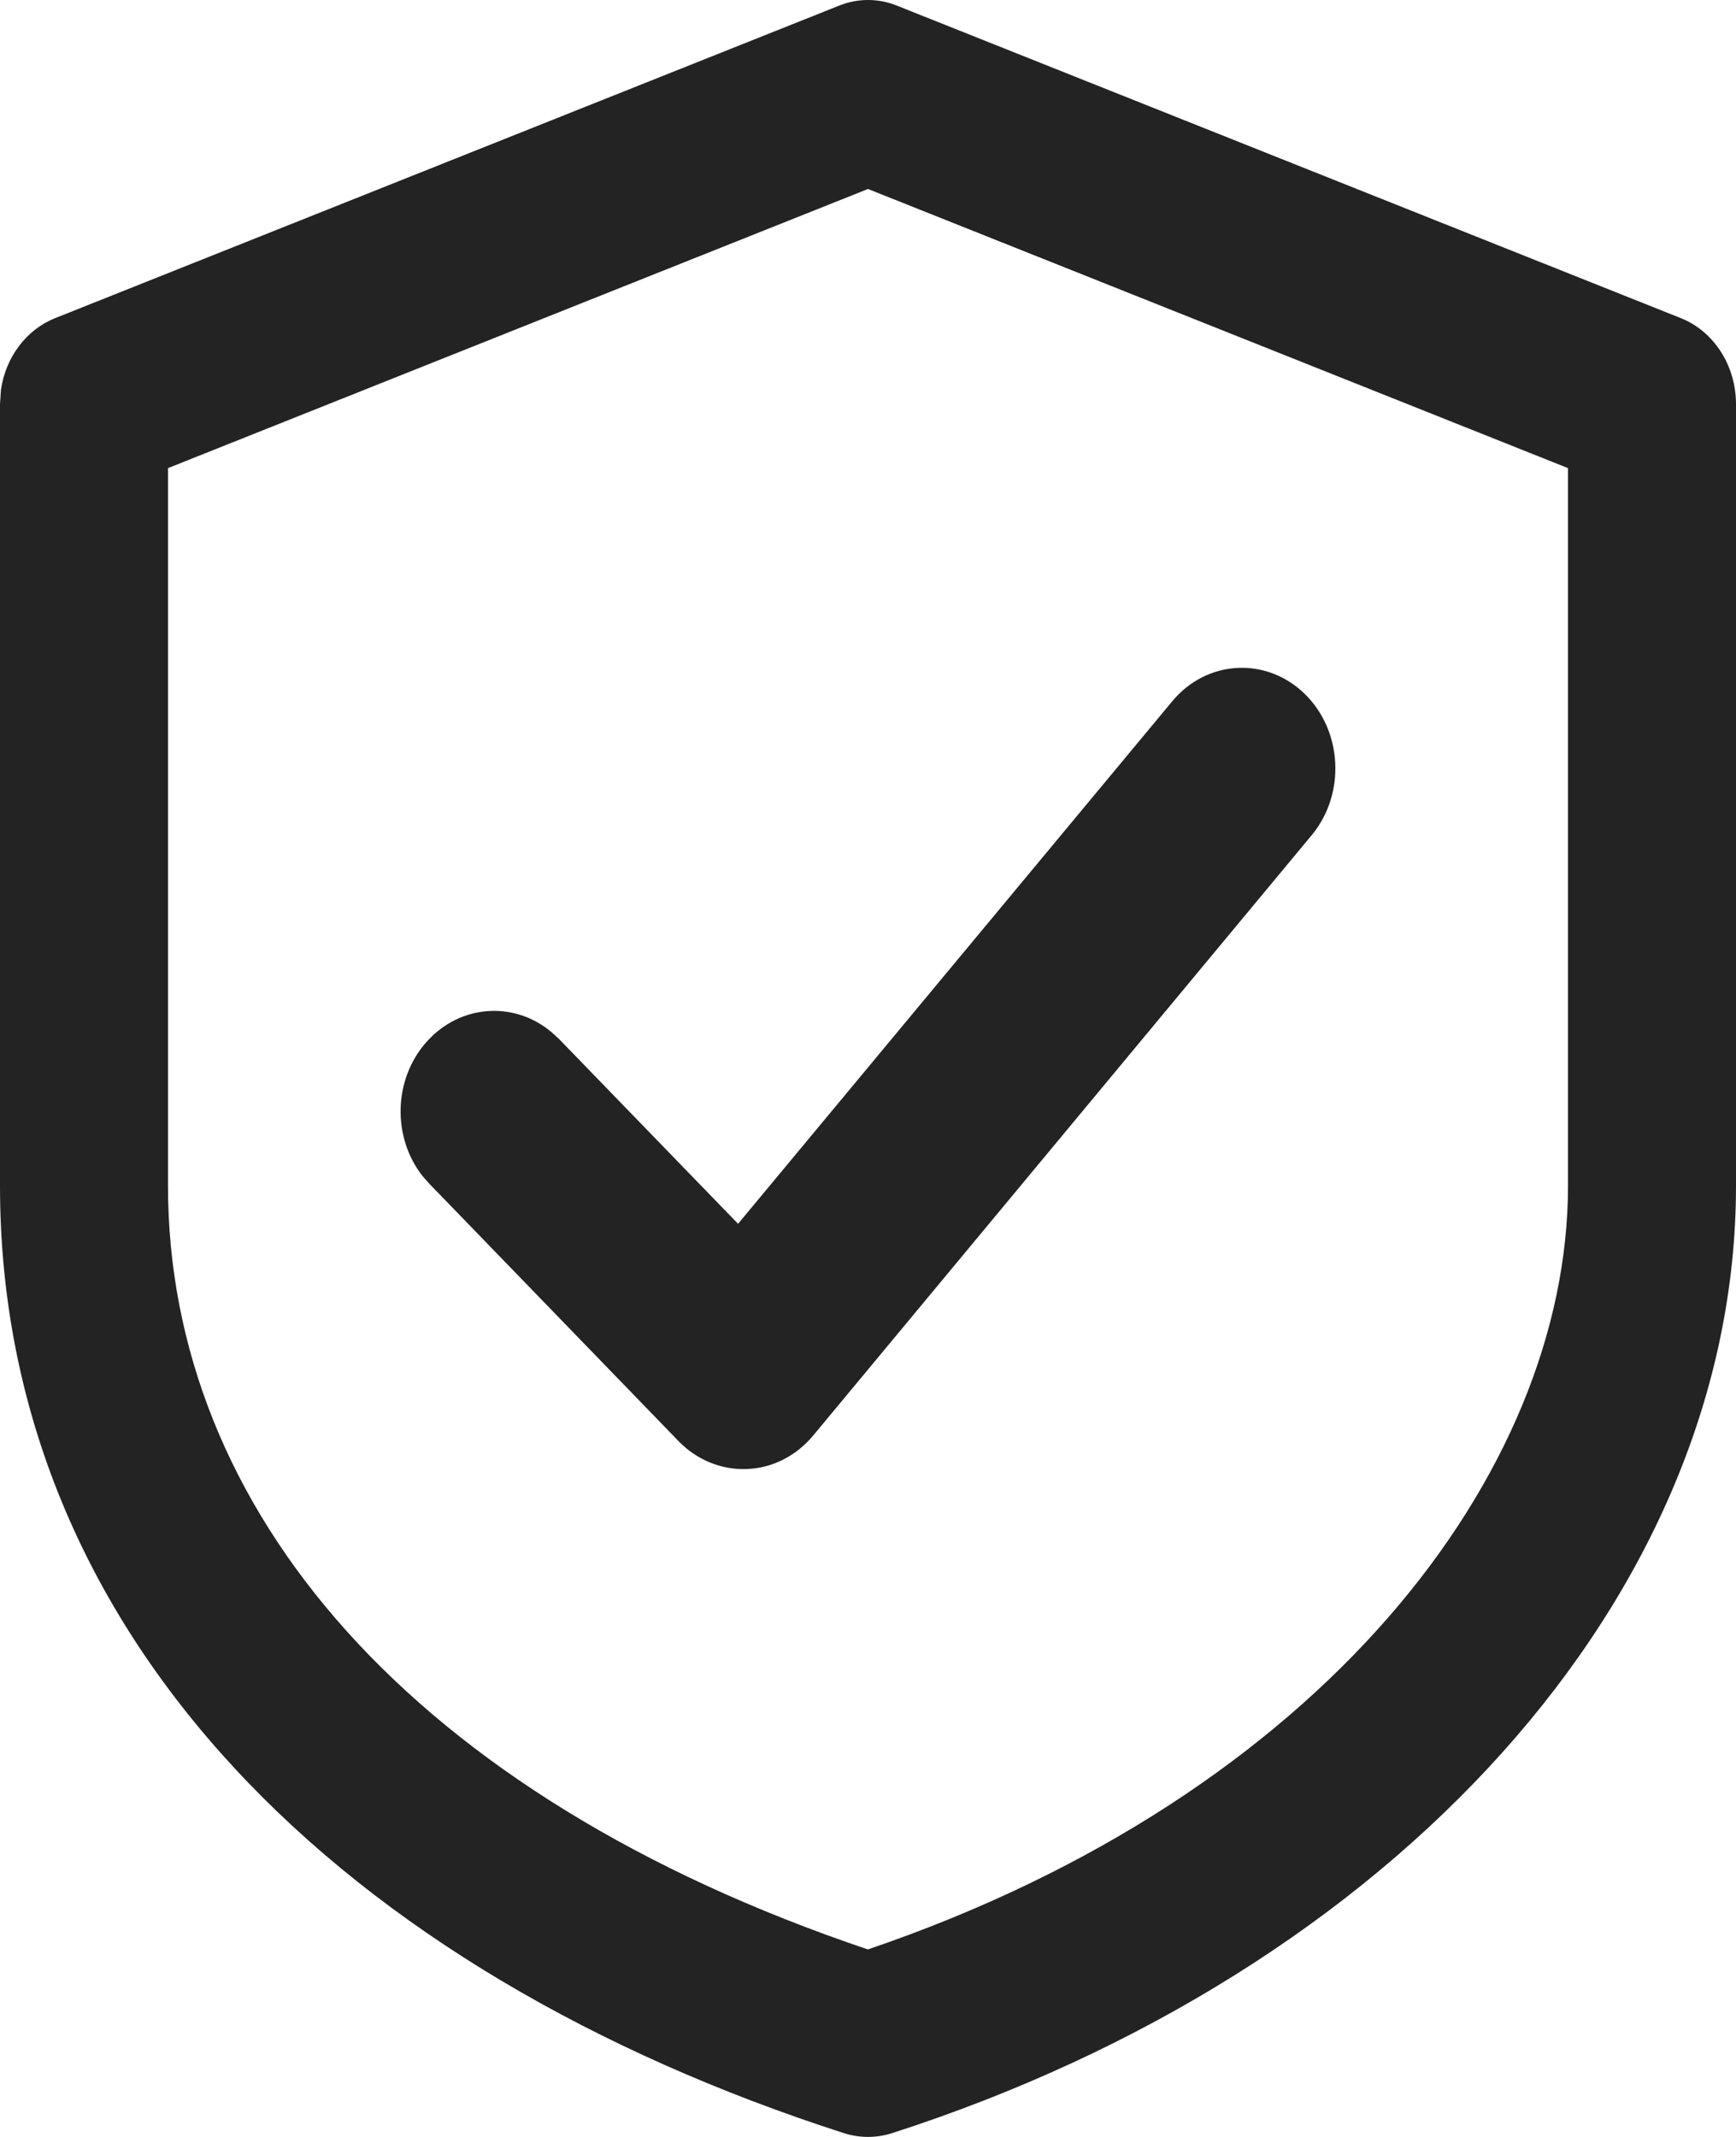 <svg width="13" height="16" viewBox="0 0 13 16" fill="none" xmlns="http://www.w3.org/2000/svg">
<path d="M11.742 3.505L6.5 1.415L1.258 3.505V8.877C1.258 11.306 3.086 13.445 6.499 14.596C9.895 13.441 11.742 11.034 11.742 8.877V3.505ZM13 8.877C13 11.95 10.438 14.761 6.679 15.972C6.562 16.009 6.438 16.009 6.321 15.972C2.581 14.768 0 12.258 0 8.877V3.026L0.007 2.919C0.042 2.676 0.196 2.468 0.413 2.382L6.284 0.042C6.423 -0.014 6.577 -0.014 6.716 0.042L12.587 2.382C12.835 2.481 13 2.738 13 3.026V8.877Z" fill="#232323"/>
<path d="M8.778 5.251C9.035 4.941 9.478 4.915 9.766 5.191C10.054 5.468 10.08 5.944 9.822 6.254L6.089 10.749C5.962 10.901 5.784 10.992 5.594 10.999C5.404 11.007 5.219 10.932 5.082 10.791L3.215 8.863L3.166 8.808C2.936 8.517 2.944 8.081 3.195 7.8C3.446 7.519 3.851 7.493 4.13 7.728L4.185 7.778L5.527 9.163L8.778 5.251Z" fill="#232323"/>
</svg>
